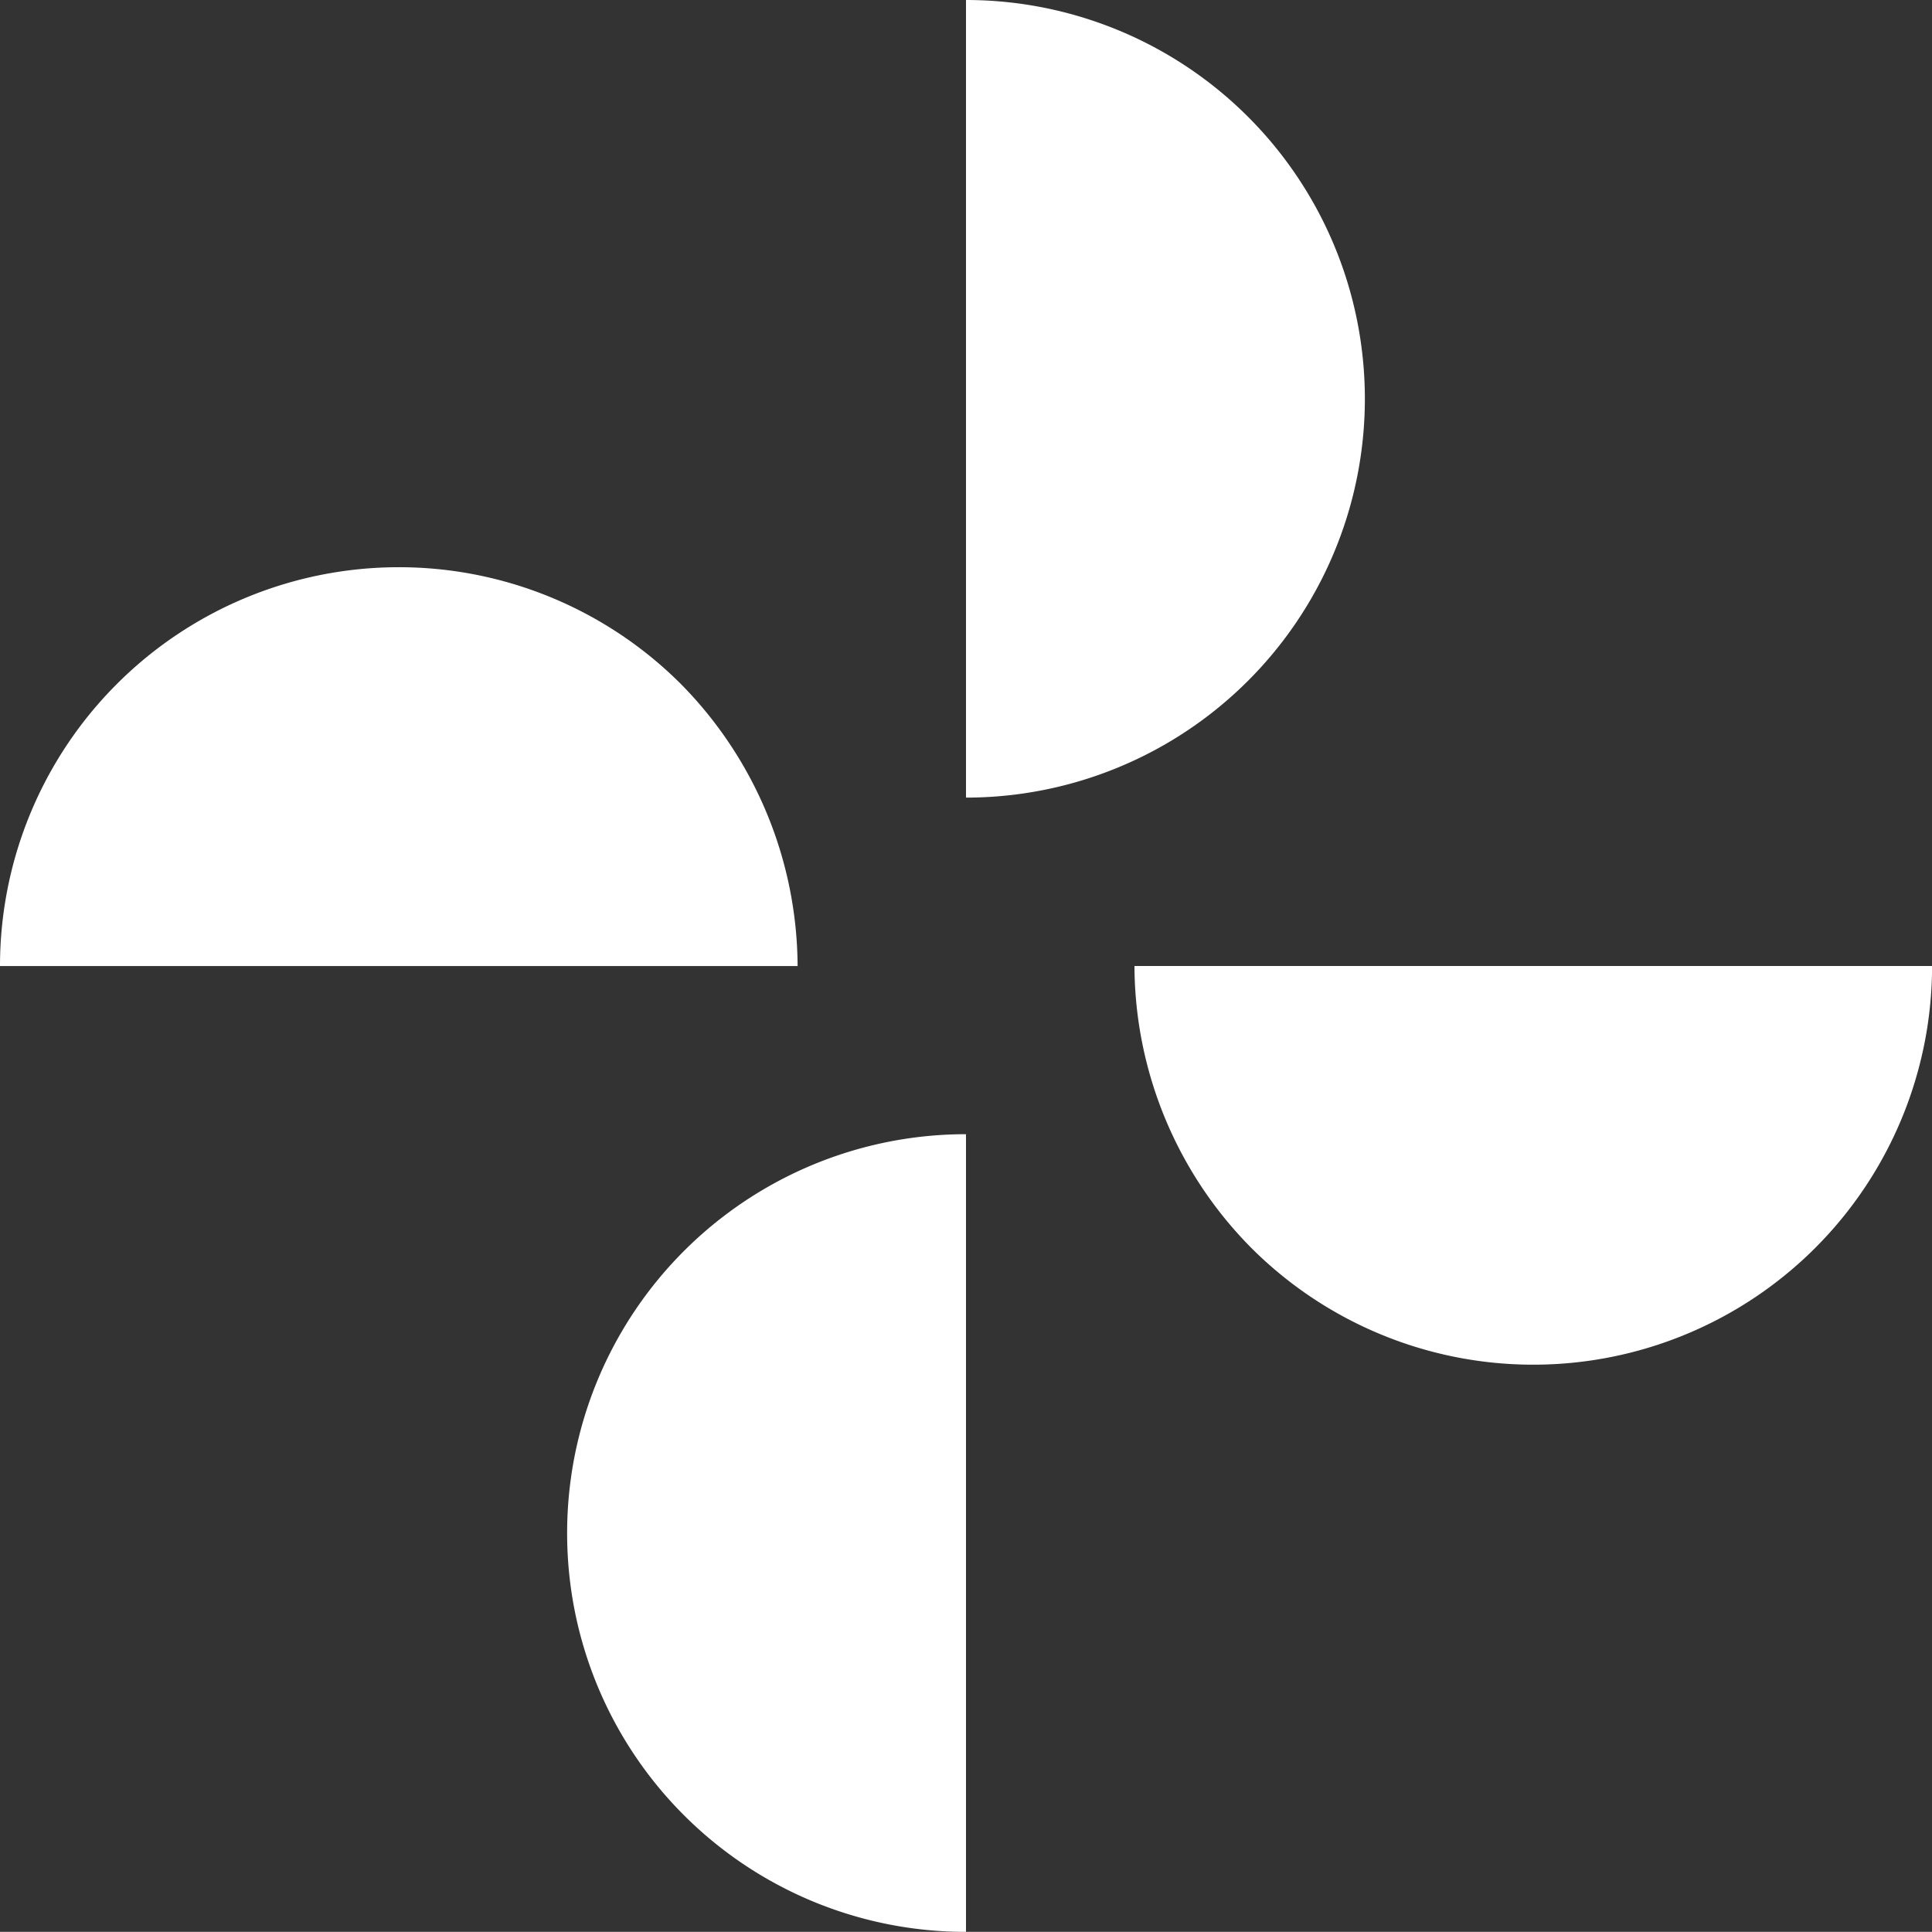 <svg xmlns="http://www.w3.org/2000/svg" width="29.658" height="29.656" viewBox="0 0 29.658 29.656">
  <rect x="0" y="0" width="29.658" height="29.656" fill="#333333" stroke="none"/>
  <defs>
    <style>
      .cls-1 {
        fill: #fff;
      }
    </style>
  </defs>
  <g id="グループ化_2419" data-name="グループ化 2419" transform="translate(0 0)">
    <g id="SPLINE" transform="translate(14.829)">
      <path id="パス_1407" data-name="パス 1407" class="cls-1" d="M761.051,249.442a6.123,6.123,0,0,0-6.123-6.121v12.244a6.123,6.123,0,0,0,6.123-6.123Z" transform="translate(-754.928 -243.321)"/>
    </g>
    <g id="SPLINE-2" data-name="SPLINE" transform="translate(8.706 17.411)">
      <path id="パス_1408" data-name="パス 1408" class="cls-1" d="M750.279,262.663a6.118,6.118,0,0,0,6.123,6.122V256.54a6.122,6.122,0,0,0-6.123,6.123Z" transform="translate(-750.279 -256.54)"/>
    </g>
    <g id="SPLINE-3" data-name="SPLINE" transform="translate(0 8.706)">
      <path id="パス_1409" data-name="パス 1409" class="cls-1" d="M754.12,251.724a6.123,6.123,0,0,0-10.451,4.331h12.244A6.2,6.2,0,0,0,754.12,251.724Z" transform="translate(-743.669 -249.931)"/>
    </g>
    <g id="SPLINE-4" data-name="SPLINE" transform="translate(17.415 14.829)">
      <path id="パス_1410" data-name="パス 1410" class="cls-1" d="M758.685,258.908a6.122,6.122,0,0,0,10.45-4.328H756.891A6.181,6.181,0,0,0,758.685,258.908Z" transform="translate(-756.891 -254.58)"/>
    </g>
  </g>
</svg>

